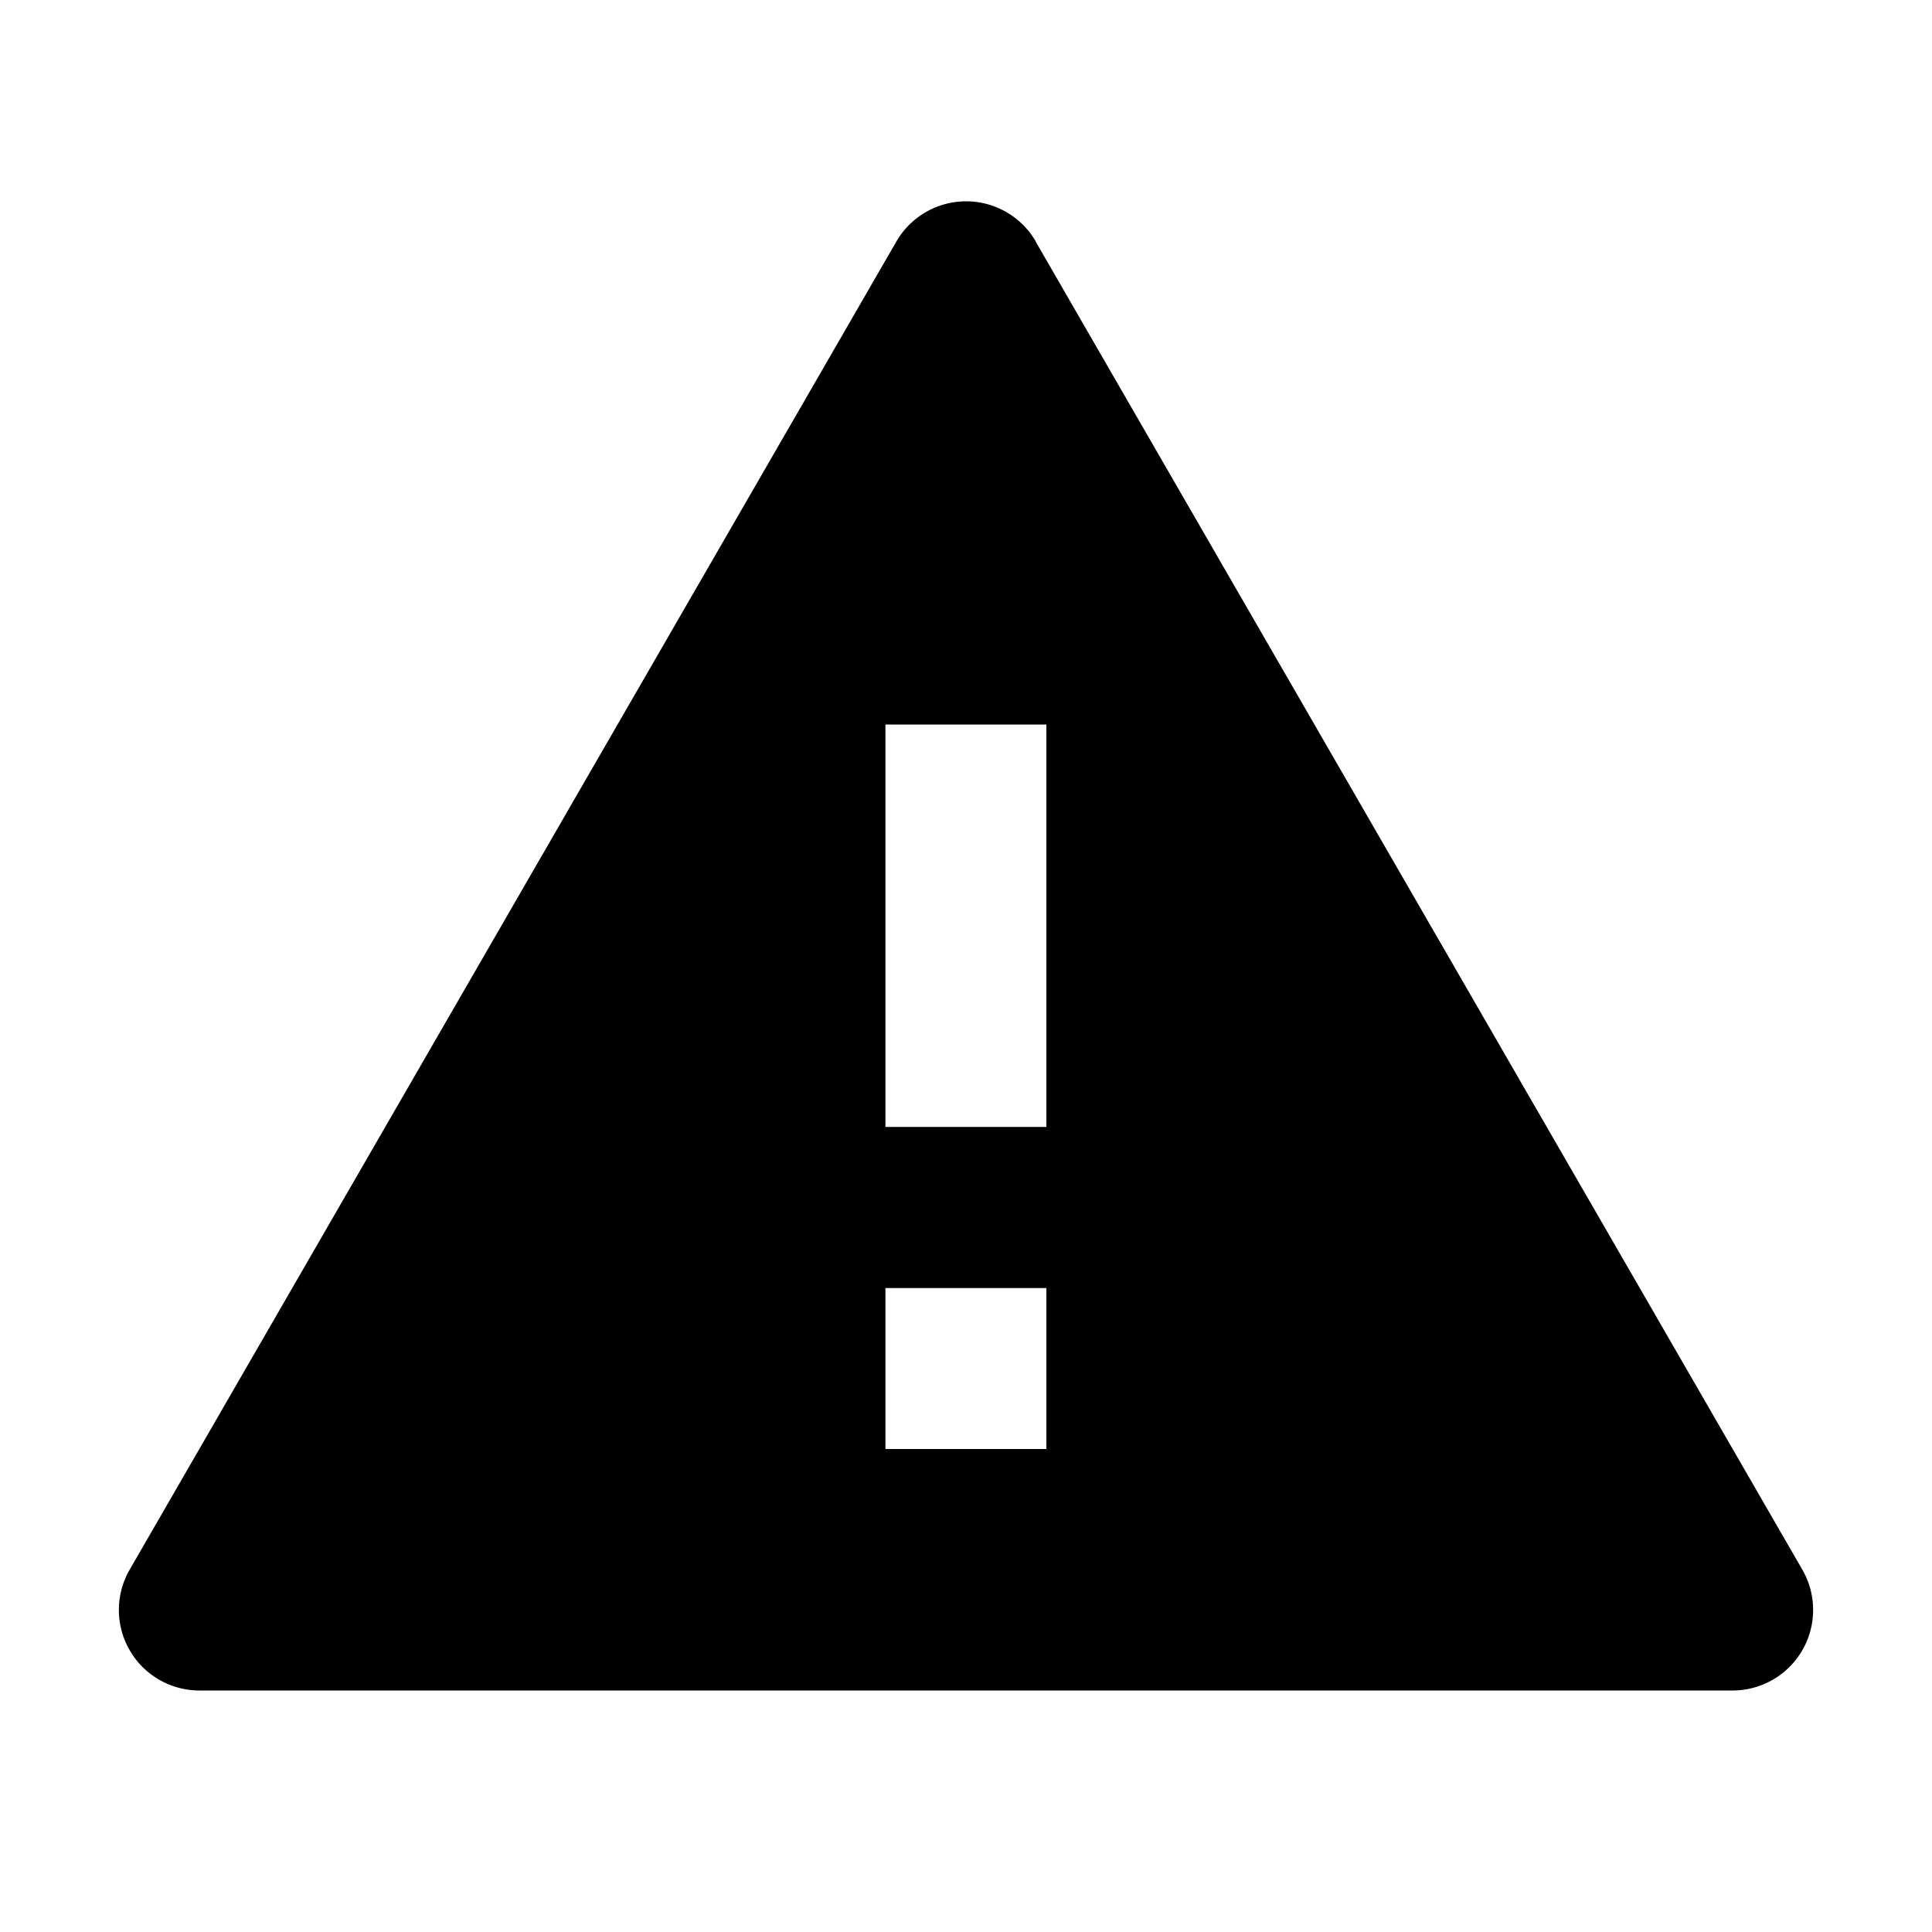 <svg xmlns="http://www.w3.org/2000/svg" viewBox="0 0 1024 1024" version="1.1"><path d="M548.9 128l406.4 704a42.7 42.7 0 0 1-36.9 64H105.6a42.7 42.7 0 0 1-36.9-64L475.1 128a42.7 42.7 0 0 1 73.9 0zM469.3 682.7v85.3h85.3v-85.3h-85.3z m0-298.7v213.3h85.3V384h-85.3z" p-id="3273"></path></svg>